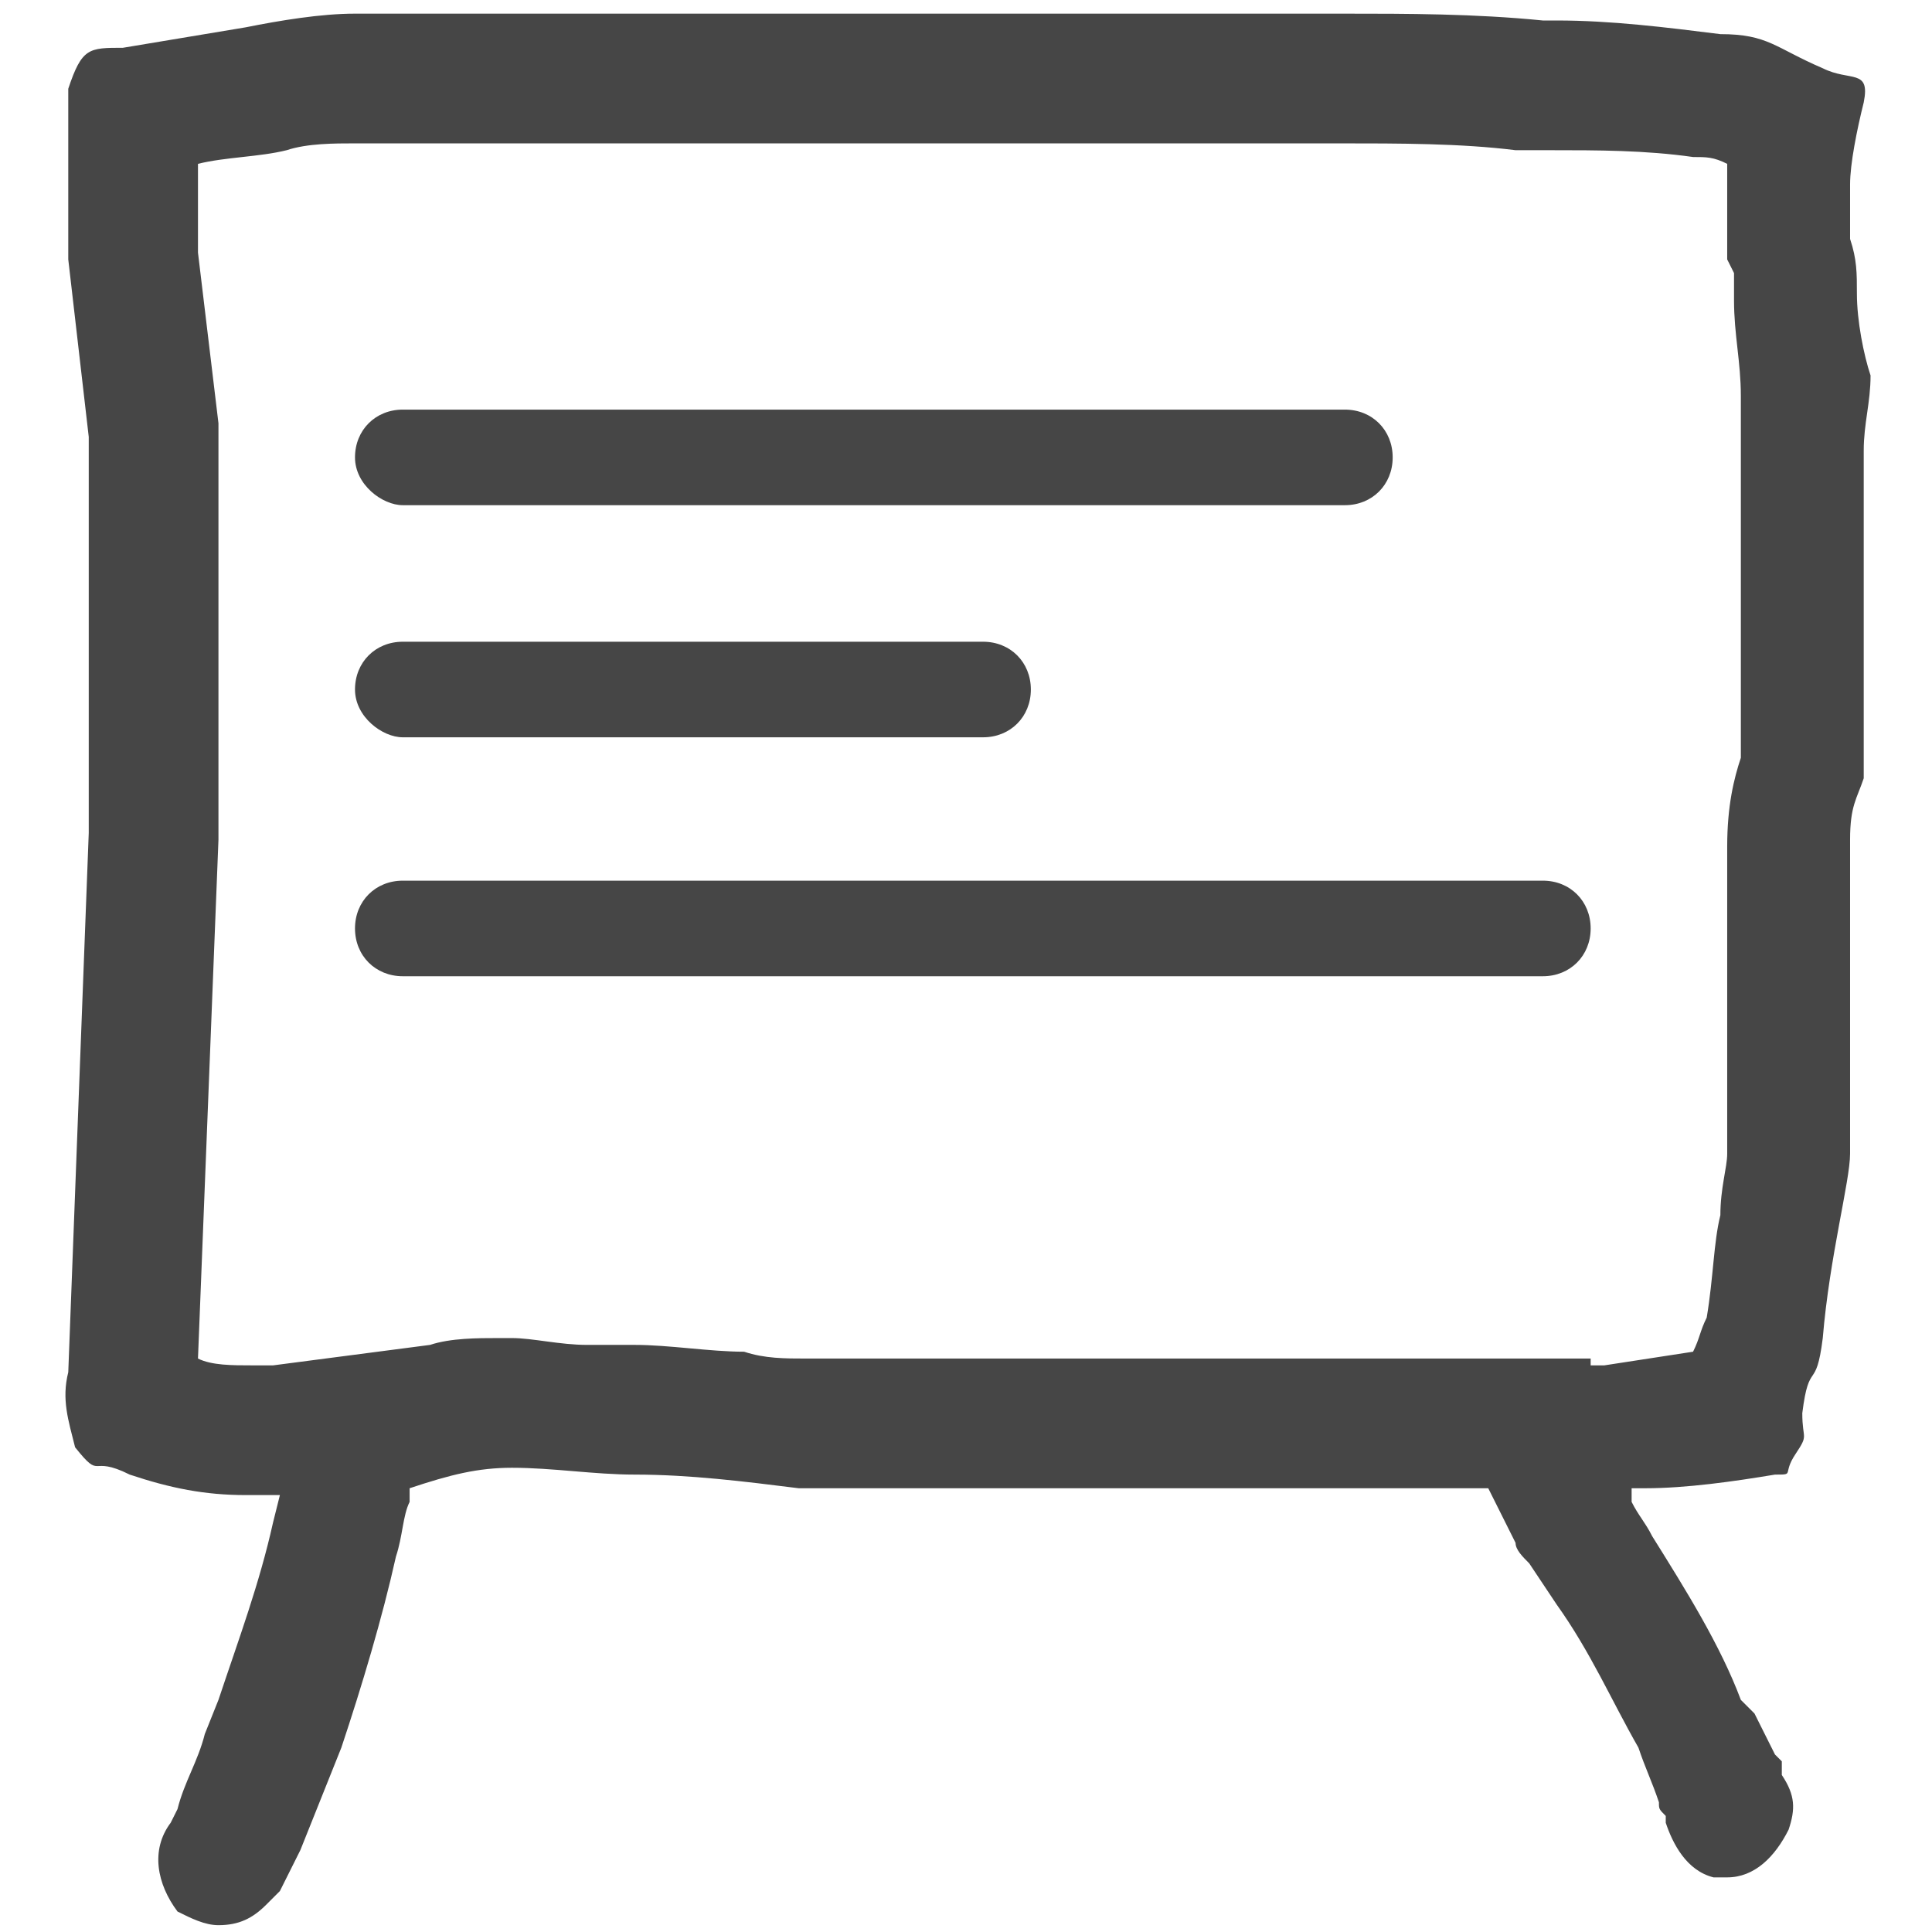 <?xml version="1.0" encoding="UTF-8"?>
<svg xmlns="http://www.w3.org/2000/svg" viewBox="0 0 28.3 28.3">
  <g fill="#3c3c3b">
    <path d="M1 1.4c0-.1 0 0 0 0zM27.2 4.3c0-.3 0-.5-.1-.8v-.8c0-.3.1-.8.2-1.2.1-.5-.2-.3-.6-.5-.7-.3-.8-.5-1.5-.5-.8-.1-1.6-.2-2.4-.2h-.2c-1-.1-2-.1-2.9-.1H5.2c-.5 0-1.1.1-1.6.2L1.8.7c-.5 0-.6 0-.8.6v2.5l.3 2.6v5.8L1 20.1c-.1.4 0 .7.1 1.1.4.5.2.1.8.4.6.2 1.1.3 1.7.3h.5l-.1.4c-.2.9-.5 1.7-.8 2.6l-.2.5c-.1.4-.3.7-.4 1.1l-.1.2c-.3.4-.2.9.1 1.3.2.1.4.2.6.2.3 0 .5-.1.7-.3l.2-.2.3-.6.4-1 .2-.5c.3-.9.6-1.9.8-2.8.1-.3.1-.6.2-.8v-.2c.6-.2 1-.3 1.5-.3.6 0 1.2.1 1.8.1.8 0 1.6.1 2.4.2h10.1l.4.8c0 .1.1.2.2.3l.4.6c.5.7.8 1.4 1.2 2.1.1.3.2.5.3.8 0 .1 0 .1.1.2v.1c.1.3.3.7.7.8h.2c.4 0 .7-.3.9-.7.1-.3.1-.5-.1-.8v-.2l-.1-.1-.3-.6-.2-.2c-.3-.8-.8-1.6-1.3-2.4-.1-.2-.2-.3-.3-.5v-.2h-.2.4c.6 0 1.3-.1 1.9-.2.3 0 .1 0 .3-.3.2-.3.1-.2.1-.6.1-.8.2-.3.3-1.1.1-1.2.4-2.3.4-2.7v-1.4-3.2c0-.5.1-.6.2-.9V6.6c0-.4.1-.7.1-1.1-.1-.3-.2-.8-.2-1.2zm-1.7 2v4.8c-.1.3-.2.7-.2 1.3v4.5c0 .2-.1.5-.1.9-.1.4-.1.9-.2 1.5-.1.2-.1.3-.2.5l-1.3.2h-.2v-.1H11.8c-.3 0-.6 0-.9-.1-.5 0-1.1-.1-1.6-.1h-.7c-.4 0-.8-.1-1.1-.1h-.2c-.3 0-.7 0-1 .1L4 20h-.3c-.3 0-.6 0-.8-.1l.3-7.6V6.2l-.3-2.5V2.4c.4-.1.9-.1 1.3-.2.3-.1.7-.1 1-.1h14.4c.9 0 1.8 0 2.6.1h.5c.7 0 1.4 0 2.1.1.2 0 .3 0 .5.1V3.8l.1.2v.4c0 .5.1.9.1 1.4v.5z" style="fill: #464646;"></path>
    <path d="M5.9 7.4h13.8c.4 0 .7-.3.7-.7s-.3-.7-.7-.7H5.9c-.4 0-.7.3-.7.7s.4.7.7.7zM5.9 10.8h8.5c.4 0 .7-.3.7-.7s-.3-.7-.7-.7H5.9c-.4 0-.7.3-.7.7s.4.7.7.7zM22.6 12.9H5.9c-.4 0-.7.3-.7.7s.3.7.7.7h16.7c.4 0 .7-.3.7-.7s-.3-.7-.7-.7z" style="fill: #464646;"></path>
  </g>
</svg>
